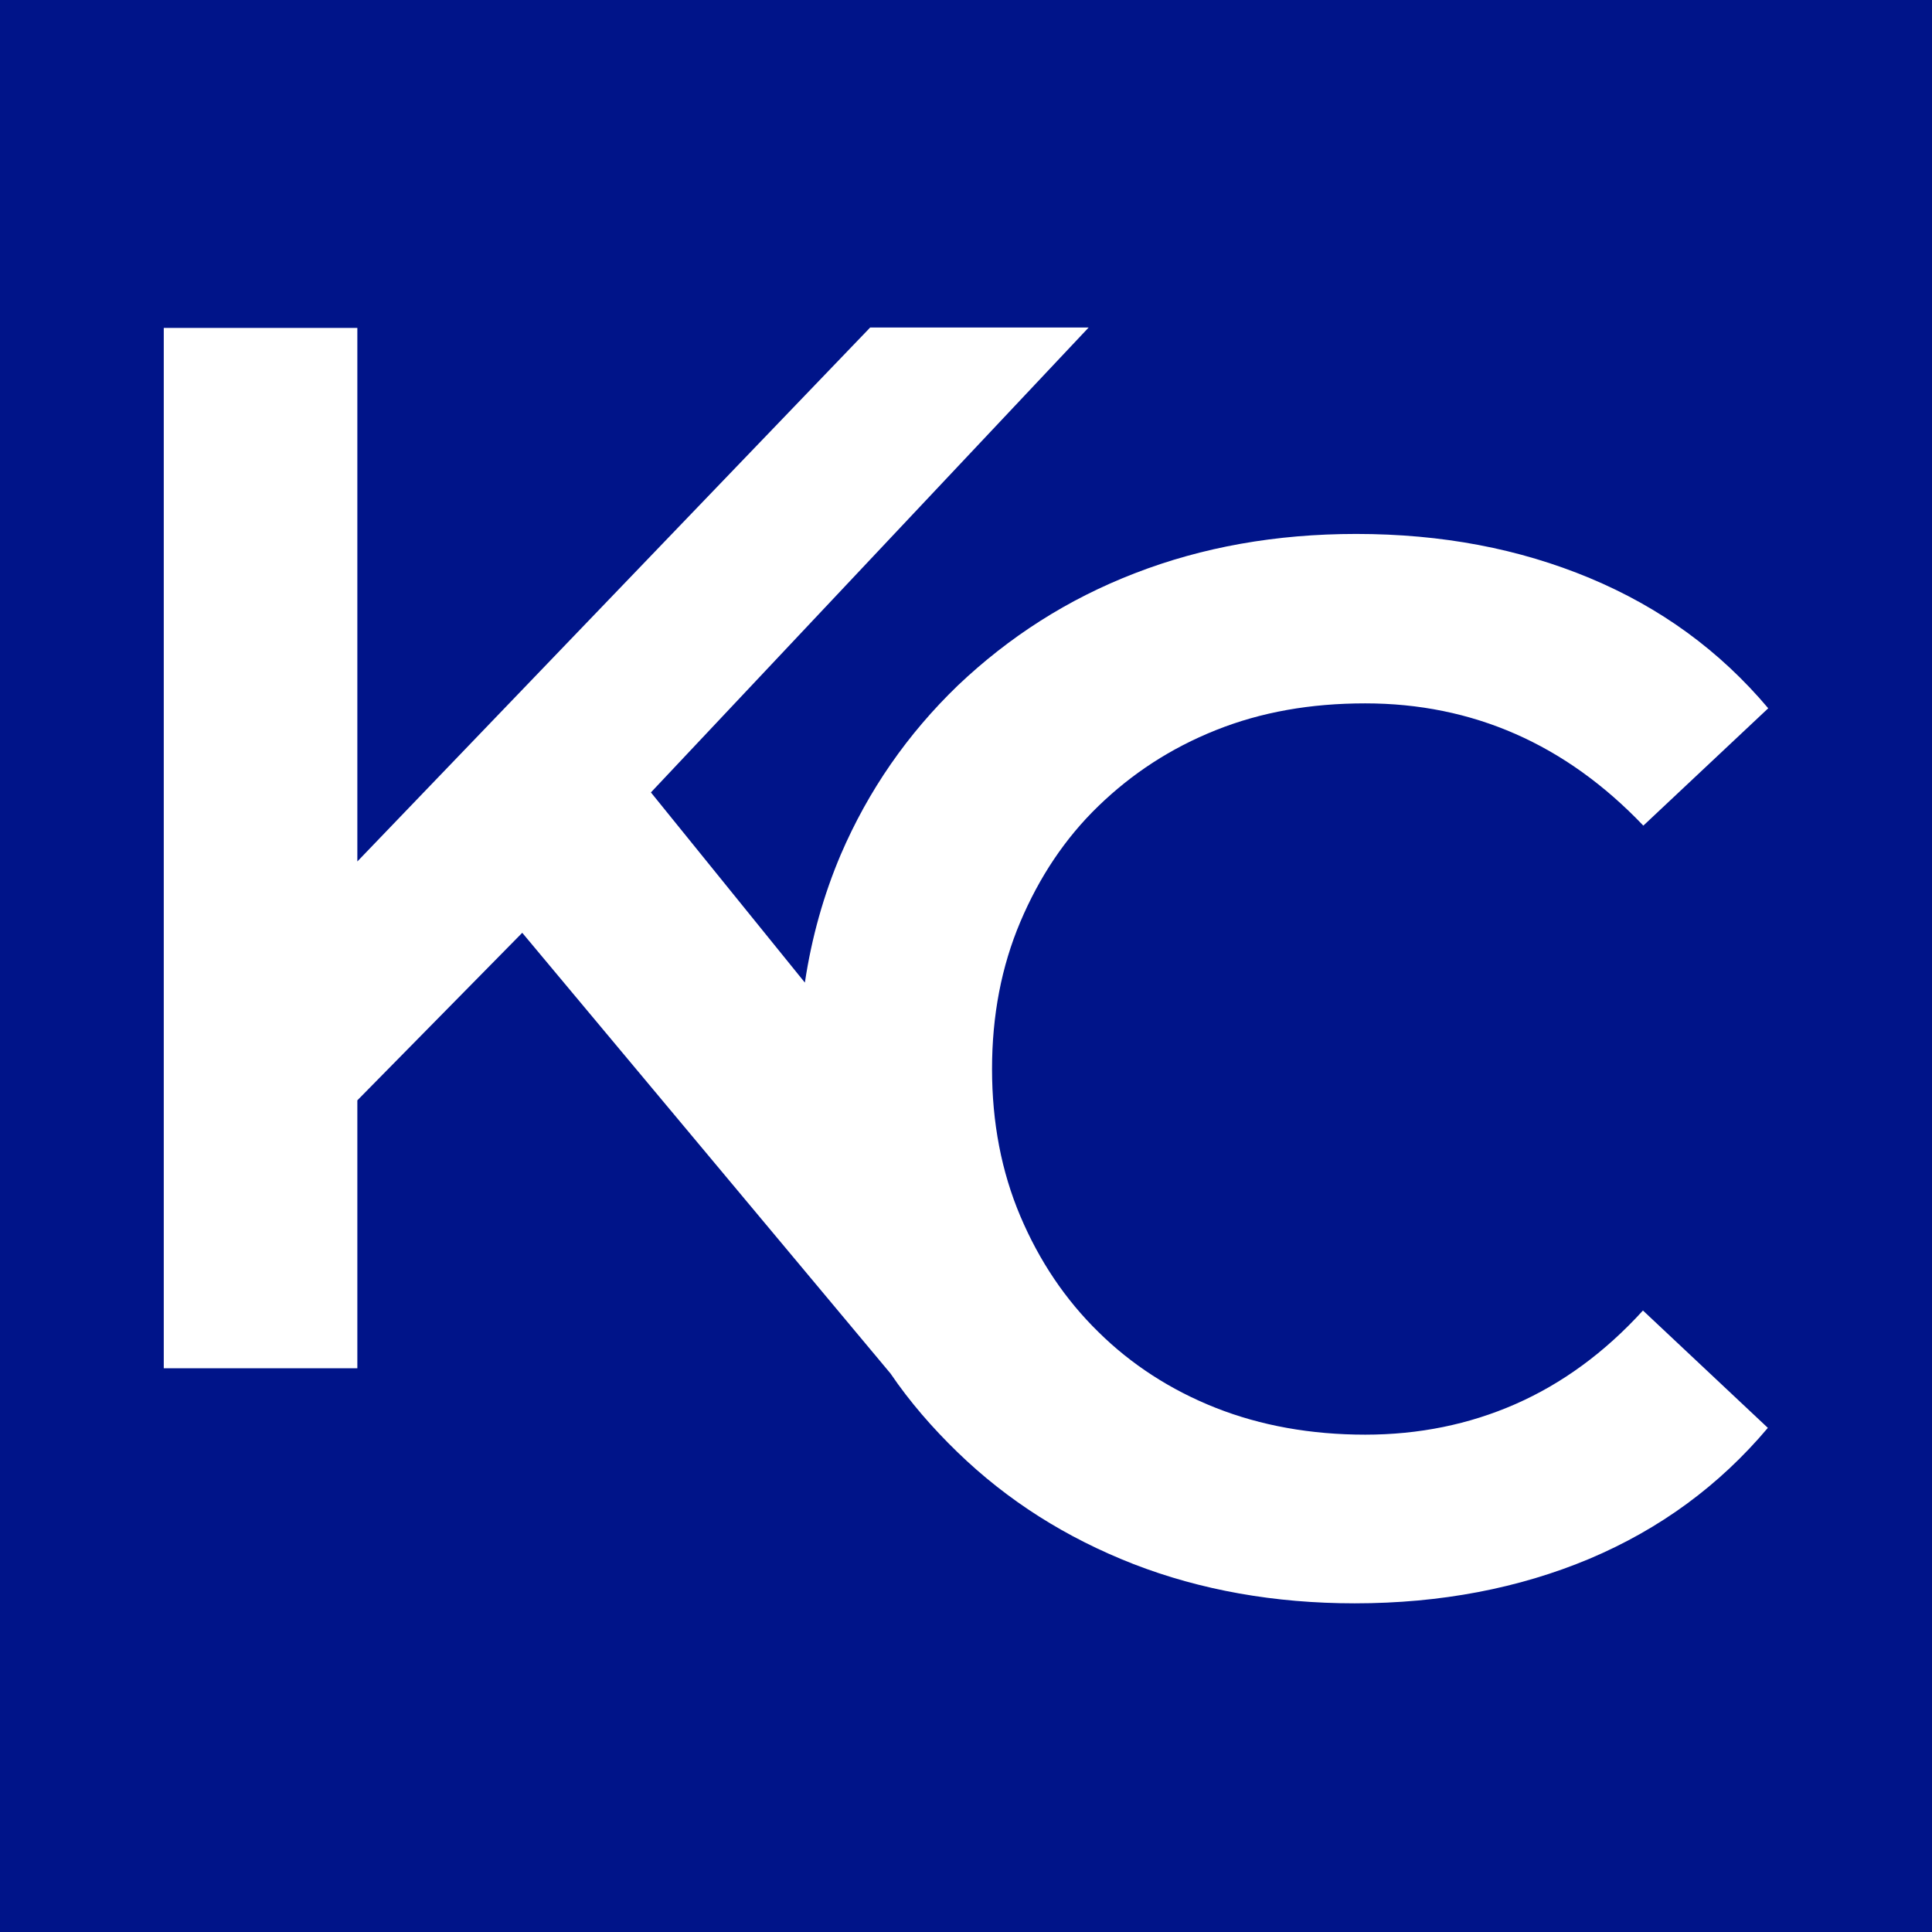 <?xml version="1.0" encoding="utf-8"?>
<!-- Generator: Adobe Illustrator 27.4.0, SVG Export Plug-In . SVG Version: 6.00 Build 0)  -->
<svg version="1.1" id="Layer_1" xmlns="http://www.w3.org/2000/svg" xmlns:xlink="http://www.w3.org/1999/xlink" x="0px" y="0px"
	 viewBox="0 0 512 512" style="enable-background:new 0 0 512 512;" xml:space="preserve">
<style type="text/css">
	.st0{fill:#001489;}
	.st1{fill:#FFFFFF;}
</style>
<rect class="st0" width="512" height="512"/>
<path class="st1" d="M401.6,372.1c-12.3,5.4-25.6,8.1-39.8,8.1c-14.4,0-27.7-2.4-39.6-7.1c-11.9-4.7-22.4-11.5-31.1-20.1
	c-8.8-8.6-15.7-18.9-20.7-30.7c-5-11.8-7.5-24.8-7.5-39s2.5-27.2,7.5-39c5-11.8,11.8-22.1,20.7-30.7s19.1-15.3,31.1-20.1
	s25.1-7.1,39.6-7.1c14.2,0,27.5,2.7,39.8,8.1c12.3,5.4,23.6,13.5,33.9,24.3l33.1-31.1c-12.9-15.3-28.6-26.7-47.3-34.5
	c-18.7-7.8-39.2-11.7-61.9-11.7c-21.3,0-40.8,3.5-58.6,10.4c-17.9,6.9-33.4,16.9-46.9,29.7c-13.4,12.9-23.8,27.9-31.1,44.9
	c-4.5,10.6-7.7,21.9-9.5,33.9L172.5,210l116-123.2h-57.9L94.7,228.3V86.9H43.4v275.7h51.3v-71l43.7-44.4L236,364
	c5.1,7.5,11.1,14.4,17.7,20.8c13.3,12.9,28.8,22.7,46.7,29.7c17.8,6.9,37.4,10.4,58.6,10.4c22.8,0,43.6-4,62.2-11.8
	c18.7-7.9,34.4-19.4,47.3-34.7l-33.1-31.1C425.2,358.5,413.9,366.7,401.6,372.1z"/>
</svg>
